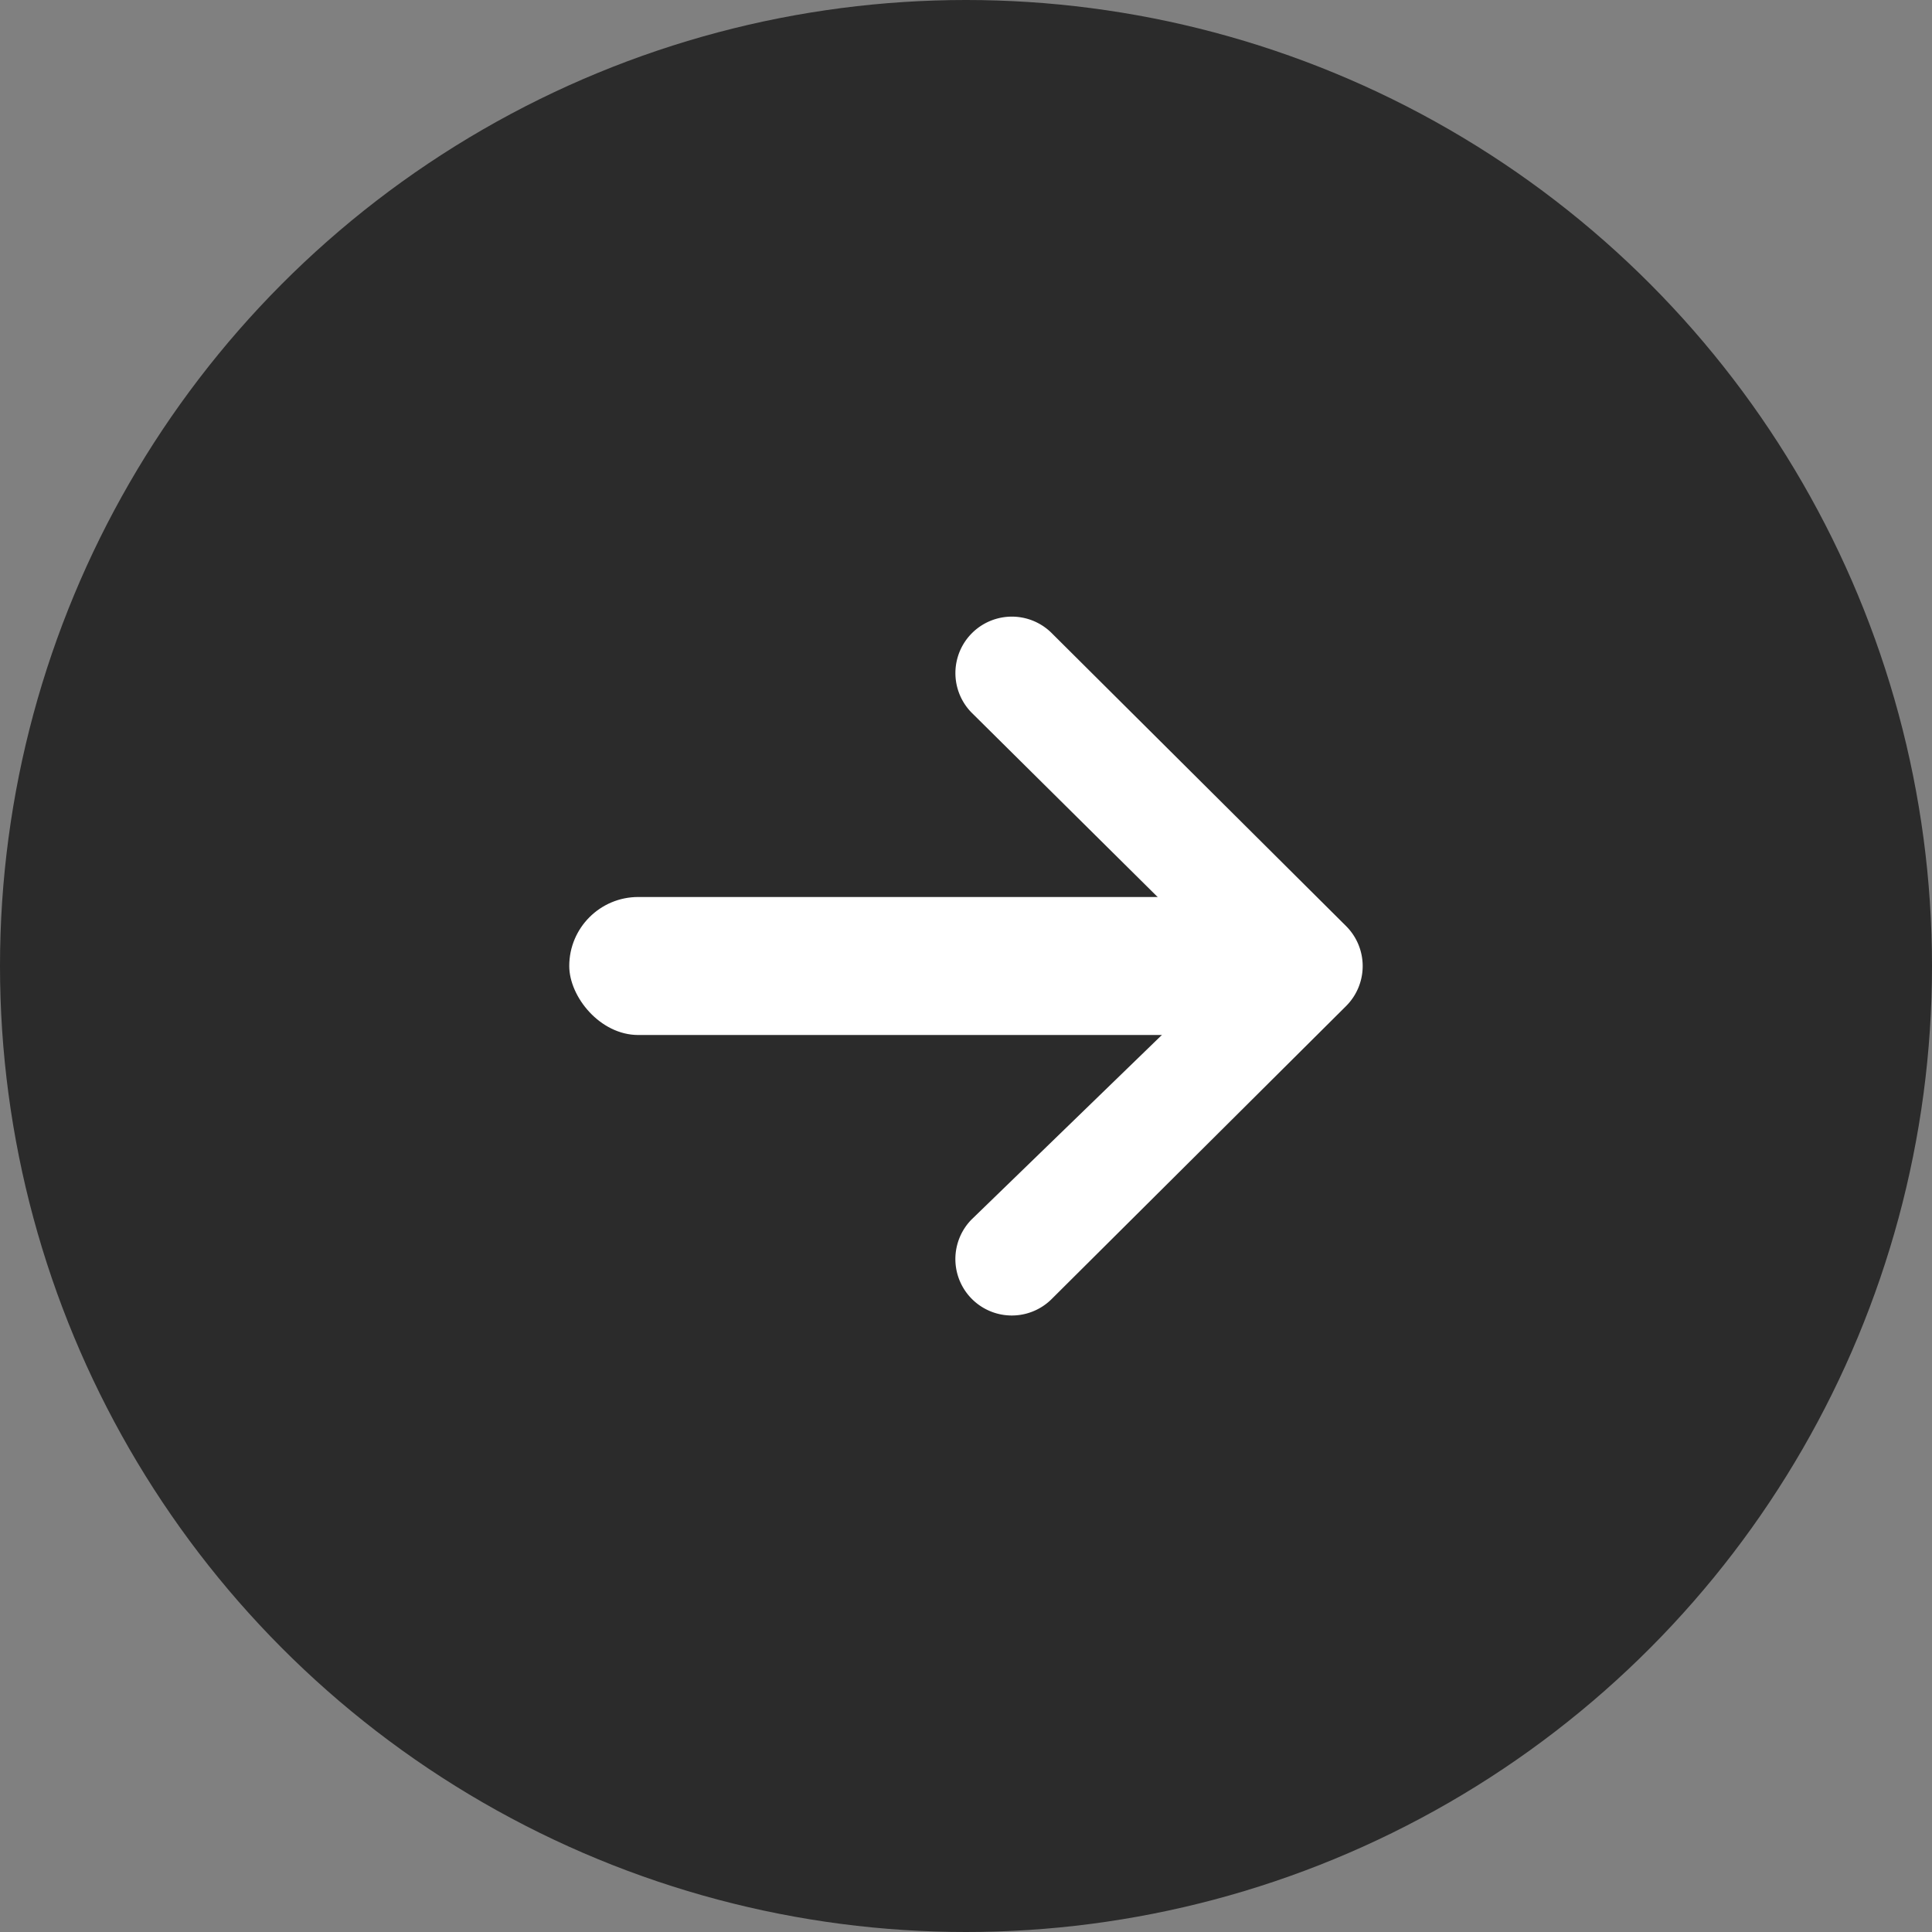 <svg xmlns="http://www.w3.org/2000/svg" width="56" height="56" viewBox="0 0 56 56">
  <rect x="0" y="0" width="56" height="56" fill="#808080" stroke="none"/>
  <g id="Raggruppa_640" data-name="Raggruppa 640" transform="translate(-945 -6130)">
    <g id="Raggruppa_639" data-name="Raggruppa 639" transform="translate(51 2819)">
      <circle id="Ellisse_33" data-name="Ellisse 33" cx="28" cy="28" r="28" transform="translate(894 3311)" fill="#2b2b2b"/>
      <g id="Raggruppa_542" data-name="Raggruppa 542" transform="translate(-7.5)">
        <path id="Tracciato_612" data-name="Tracciato 612" d="M235.974,215.5h0l-7.493-7.426a1.636,1.636,0,0,1,2.308-2.319l8.548,8.507,0,0a1.637,1.637,0,0,1,0,2.316v0l-8.549,8.507a1.636,1.636,0,0,1-2.308-2.319Z" transform="translate(701.181 3123.582)" fill="#fff"/>
        <rect id="Rettangolo_213" data-name="Rettangolo 213" width="22" height="4" rx="2" transform="translate(918 3337)" fill="#fff"/>
      </g>
    </g>
  </g>
</svg>
